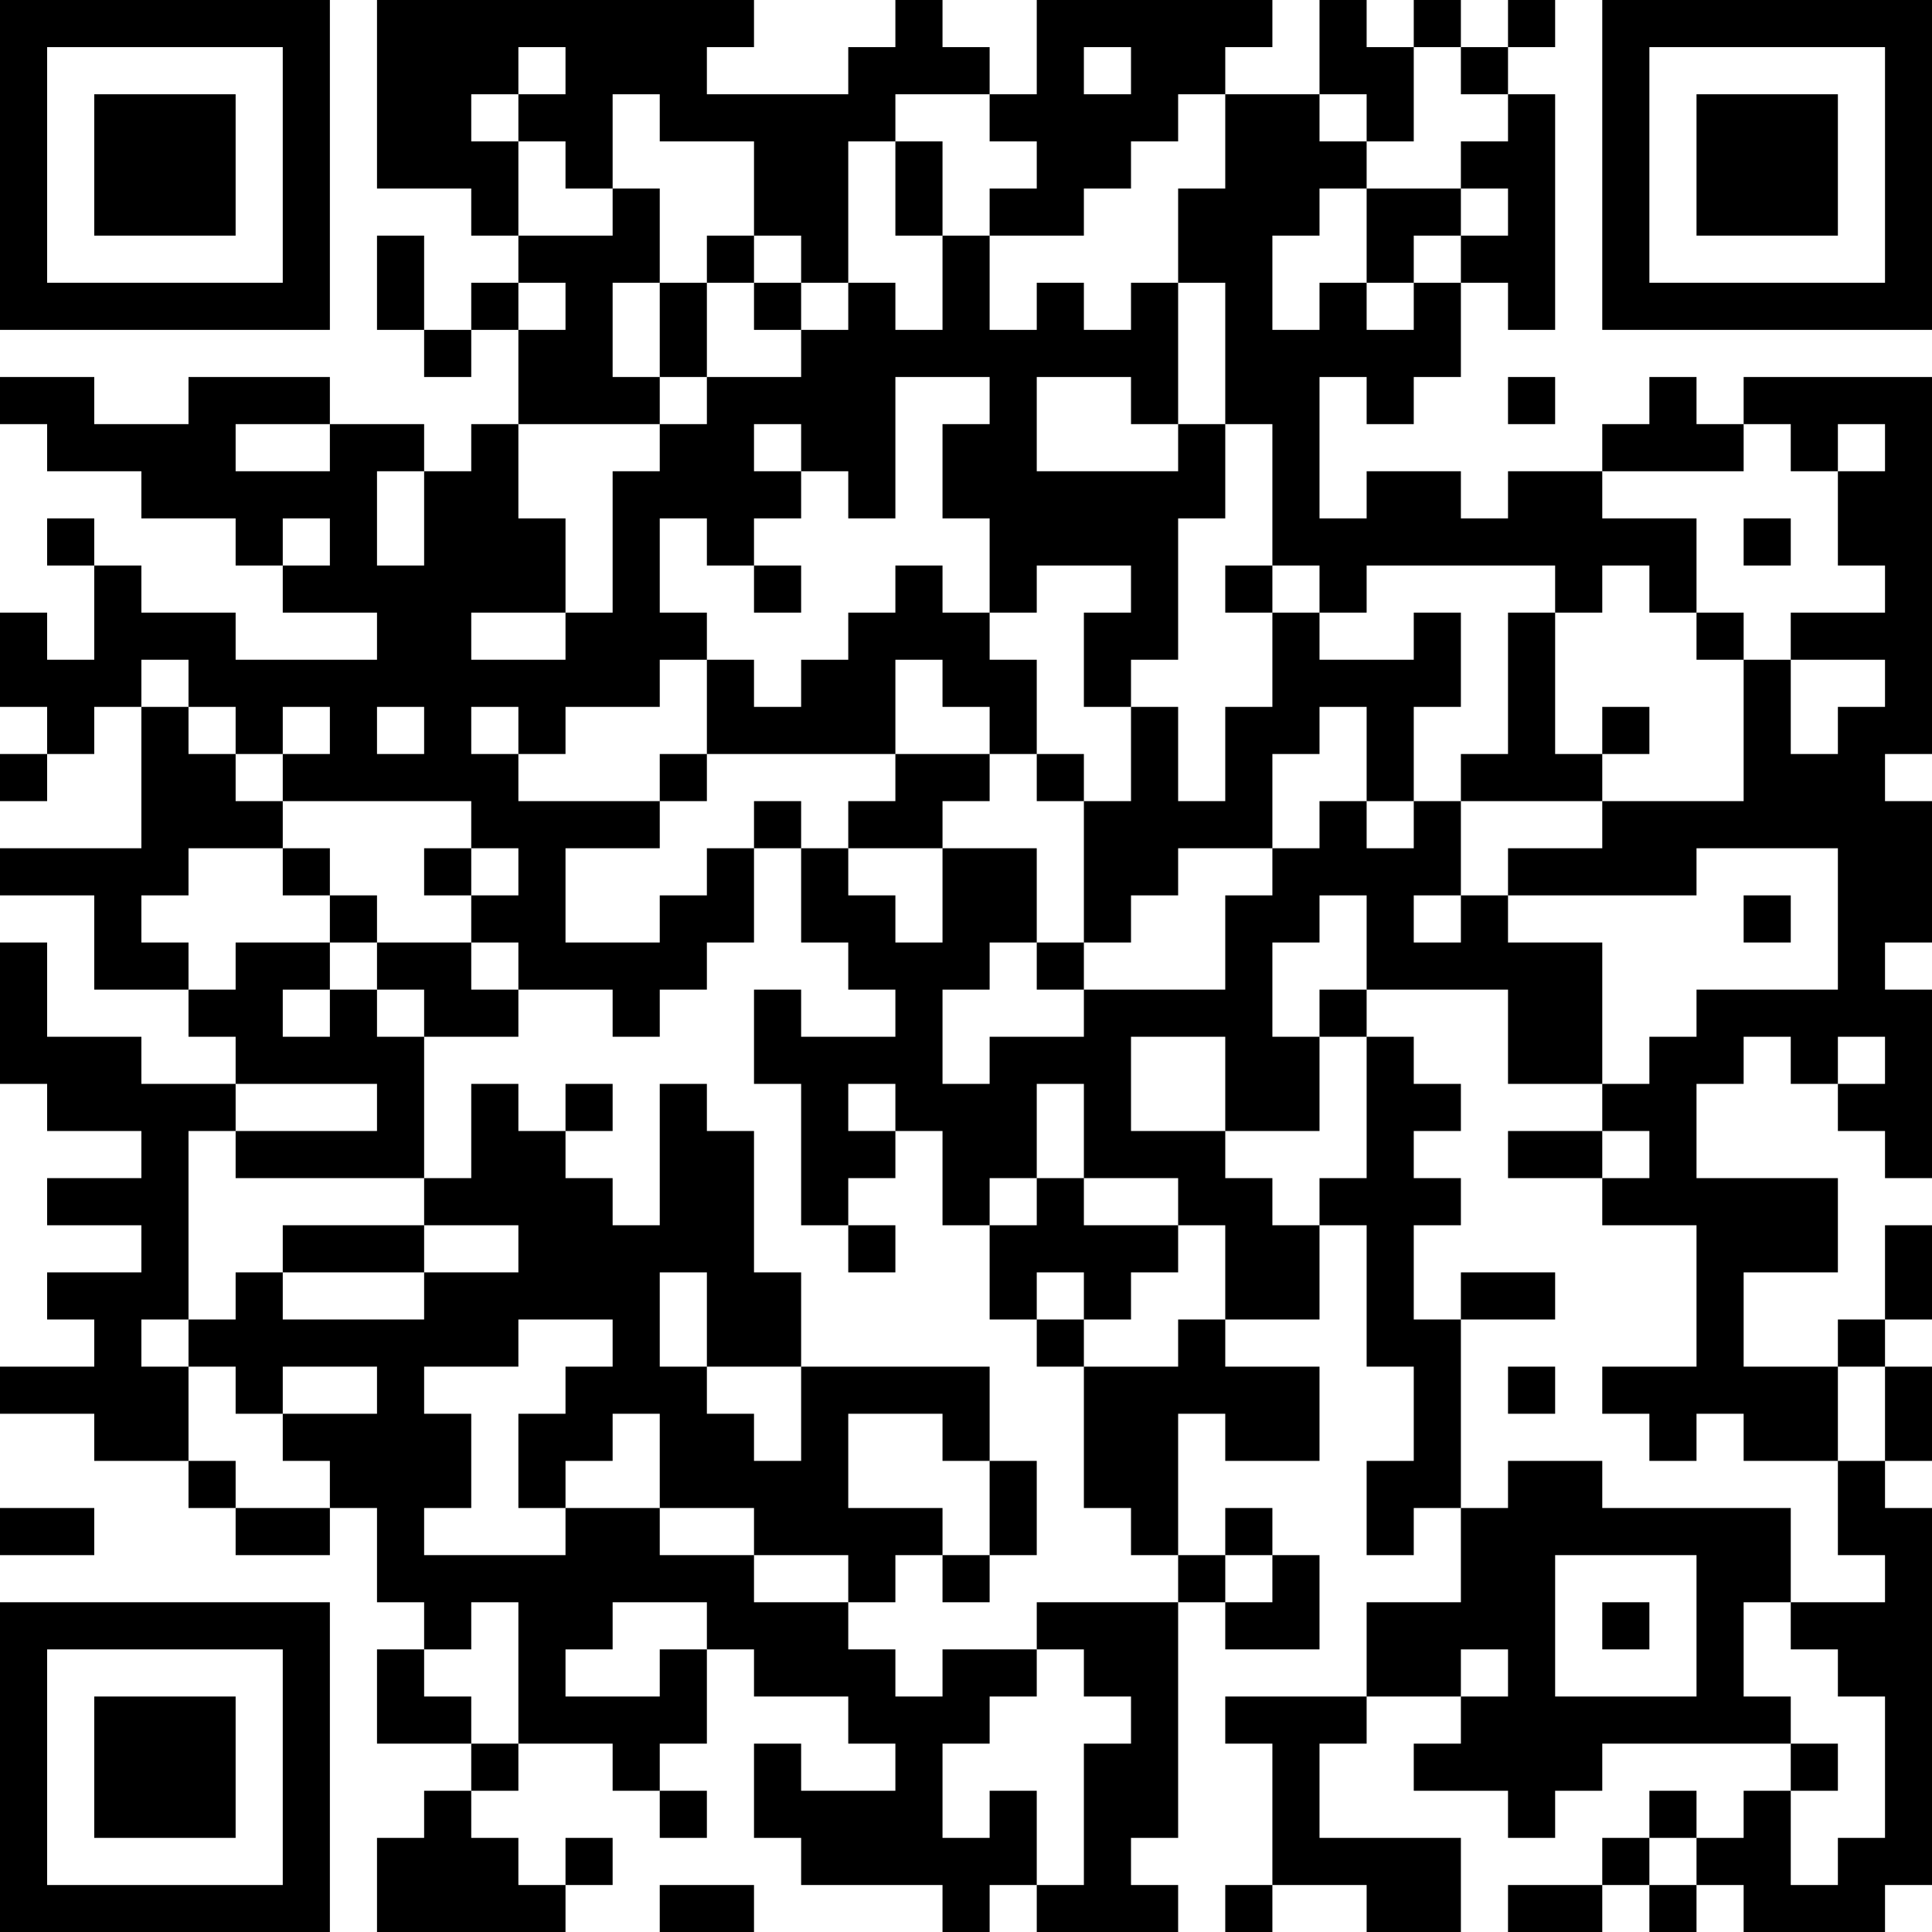 <?xml version="1.0" encoding="UTF-8"?>
<svg xmlns="http://www.w3.org/2000/svg" version="1.1" width="250" height="250" viewBox="0 0 250 250"><rect x="0" y="0" width="250" height="250" fill="#ffffff"/><g transform="scale(6.098)"><g transform="translate(0,0)"><path fill-rule="evenodd" d="M8 0L8 4L10 4L10 5L11 5L11 6L10 6L10 7L9 7L9 5L8 5L8 7L9 7L9 8L10 8L10 7L11 7L11 9L10 9L10 10L9 10L9 9L7 9L7 8L4 8L4 9L2 9L2 8L0 8L0 9L1 9L1 10L3 10L3 11L5 11L5 12L6 12L6 13L8 13L8 14L5 14L5 13L3 13L3 12L2 12L2 11L1 11L1 12L2 12L2 14L1 14L1 13L0 13L0 15L1 15L1 16L0 16L0 17L1 17L1 16L2 16L2 15L3 15L3 18L0 18L0 19L2 19L2 21L4 21L4 22L5 22L5 23L3 23L3 22L1 22L1 20L0 20L0 23L1 23L1 24L3 24L3 25L1 25L1 26L3 26L3 27L1 27L1 28L2 28L2 29L0 29L0 30L2 30L2 31L4 31L4 32L5 32L5 33L7 33L7 32L8 32L8 34L9 34L9 35L8 35L8 37L10 37L10 38L9 38L9 39L8 39L8 41L12 41L12 40L13 40L13 39L12 39L12 40L11 40L11 39L10 39L10 38L11 38L11 37L13 37L13 38L14 38L14 39L15 39L15 38L14 38L14 37L15 37L15 35L16 35L16 36L18 36L18 37L19 37L19 38L17 38L17 37L16 37L16 39L17 39L17 40L20 40L20 41L21 41L21 40L22 40L22 41L25 41L25 40L24 40L24 39L25 39L25 34L26 34L26 35L28 35L28 33L27 33L27 32L26 32L26 33L25 33L25 30L26 30L26 31L28 31L28 29L26 29L26 28L28 28L28 26L29 26L29 29L30 29L30 31L29 31L29 33L30 33L30 32L31 32L31 34L29 34L29 36L26 36L26 37L27 37L27 40L26 40L26 41L27 41L27 40L29 40L29 41L31 41L31 39L28 39L28 37L29 37L29 36L31 36L31 37L30 37L30 38L32 38L32 39L33 39L33 38L34 38L34 37L38 37L38 38L37 38L37 39L36 39L36 38L35 38L35 39L34 39L34 40L32 40L32 41L34 41L34 40L35 40L35 41L36 41L36 40L37 40L37 41L40 41L40 40L41 40L41 32L40 32L40 31L41 31L41 29L40 29L40 28L41 28L41 26L40 26L40 28L39 28L39 29L37 29L37 27L39 27L39 25L36 25L36 23L37 23L37 22L38 22L38 23L39 23L39 24L40 24L40 25L41 25L41 21L40 21L40 20L41 20L41 17L40 17L40 16L41 16L41 8L37 8L37 9L36 9L36 8L35 8L35 9L34 9L34 10L32 10L32 11L31 11L31 10L29 10L29 11L28 11L28 8L29 8L29 9L30 9L30 8L31 8L31 6L32 6L32 7L33 7L33 2L32 2L32 1L33 1L33 0L32 0L32 1L31 1L31 0L30 0L30 1L29 1L29 0L28 0L28 2L26 2L26 1L27 1L27 0L22 0L22 2L21 2L21 1L20 1L20 0L19 0L19 1L18 1L18 2L15 2L15 1L16 1L16 0ZM11 1L11 2L10 2L10 3L11 3L11 5L13 5L13 4L14 4L14 6L13 6L13 8L14 8L14 9L11 9L11 11L12 11L12 13L10 13L10 14L12 14L12 13L13 13L13 10L14 10L14 9L15 9L15 8L17 8L17 7L18 7L18 6L19 6L19 7L20 7L20 5L21 5L21 7L22 7L22 6L23 6L23 7L24 7L24 6L25 6L25 9L24 9L24 8L22 8L22 10L25 10L25 9L26 9L26 11L25 11L25 14L24 14L24 15L23 15L23 13L24 13L24 12L22 12L22 13L21 13L21 11L20 11L20 9L21 9L21 8L19 8L19 11L18 11L18 10L17 10L17 9L16 9L16 10L17 10L17 11L16 11L16 12L15 12L15 11L14 11L14 13L15 13L15 14L14 14L14 15L12 15L12 16L11 16L11 15L10 15L10 16L11 16L11 17L14 17L14 18L12 18L12 20L14 20L14 19L15 19L15 18L16 18L16 20L15 20L15 21L14 21L14 22L13 22L13 21L11 21L11 20L10 20L10 19L11 19L11 18L10 18L10 17L6 17L6 16L7 16L7 15L6 15L6 16L5 16L5 15L4 15L4 14L3 14L3 15L4 15L4 16L5 16L5 17L6 17L6 18L4 18L4 19L3 19L3 20L4 20L4 21L5 21L5 20L7 20L7 21L6 21L6 22L7 22L7 21L8 21L8 22L9 22L9 25L5 25L5 24L8 24L8 23L5 23L5 24L4 24L4 28L3 28L3 29L4 29L4 31L5 31L5 32L7 32L7 31L6 31L6 30L8 30L8 29L6 29L6 30L5 30L5 29L4 29L4 28L5 28L5 27L6 27L6 28L9 28L9 27L11 27L11 26L9 26L9 25L10 25L10 23L11 23L11 24L12 24L12 25L13 25L13 26L14 26L14 23L15 23L15 24L16 24L16 27L17 27L17 29L15 29L15 27L14 27L14 29L15 29L15 30L16 30L16 31L17 31L17 29L21 29L21 31L20 31L20 30L18 30L18 32L20 32L20 33L19 33L19 34L18 34L18 33L16 33L16 32L14 32L14 30L13 30L13 31L12 31L12 32L11 32L11 30L12 30L12 29L13 29L13 28L11 28L11 29L9 29L9 30L10 30L10 32L9 32L9 33L12 33L12 32L14 32L14 33L16 33L16 34L18 34L18 35L19 35L19 36L20 36L20 35L22 35L22 36L21 36L21 37L20 37L20 39L21 39L21 38L22 38L22 40L23 40L23 37L24 37L24 36L23 36L23 35L22 35L22 34L25 34L25 33L24 33L24 32L23 32L23 29L25 29L25 28L26 28L26 26L25 26L25 25L23 25L23 23L22 23L22 25L21 25L21 26L20 26L20 24L19 24L19 23L18 23L18 24L19 24L19 25L18 25L18 26L17 26L17 23L16 23L16 21L17 21L17 22L19 22L19 21L18 21L18 20L17 20L17 18L18 18L18 19L19 19L19 20L20 20L20 18L22 18L22 20L21 20L21 21L20 21L20 23L21 23L21 22L23 22L23 21L26 21L26 19L27 19L27 18L28 18L28 17L29 17L29 18L30 18L30 17L31 17L31 19L30 19L30 20L31 20L31 19L32 19L32 20L34 20L34 23L32 23L32 21L29 21L29 19L28 19L28 20L27 20L27 22L28 22L28 24L26 24L26 22L24 22L24 24L26 24L26 25L27 25L27 26L28 26L28 25L29 25L29 22L30 22L30 23L31 23L31 24L30 24L30 25L31 25L31 26L30 26L30 28L31 28L31 32L32 32L32 31L34 31L34 32L38 32L38 34L37 34L37 36L38 36L38 37L39 37L39 38L38 38L38 40L39 40L39 39L40 39L40 36L39 36L39 35L38 35L38 34L40 34L40 33L39 33L39 31L40 31L40 29L39 29L39 31L37 31L37 30L36 30L36 31L35 31L35 30L34 30L34 29L36 29L36 26L34 26L34 25L35 25L35 24L34 24L34 23L35 23L35 22L36 22L36 21L39 21L39 18L36 18L36 19L32 19L32 18L34 18L34 17L37 17L37 14L38 14L38 16L39 16L39 15L40 15L40 14L38 14L38 13L40 13L40 12L39 12L39 10L40 10L40 9L39 9L39 10L38 10L38 9L37 9L37 10L34 10L34 11L36 11L36 13L35 13L35 12L34 12L34 13L33 13L33 12L29 12L29 13L28 13L28 12L27 12L27 9L26 9L26 6L25 6L25 4L26 4L26 2L25 2L25 3L24 3L24 4L23 4L23 5L21 5L21 4L22 4L22 3L21 3L21 2L19 2L19 3L18 3L18 6L17 6L17 5L16 5L16 3L14 3L14 2L13 2L13 4L12 4L12 3L11 3L11 2L12 2L12 1ZM23 1L23 2L24 2L24 1ZM30 1L30 3L29 3L29 2L28 2L28 3L29 3L29 4L28 4L28 5L27 5L27 7L28 7L28 6L29 6L29 7L30 7L30 6L31 6L31 5L32 5L32 4L31 4L31 3L32 3L32 2L31 2L31 1ZM19 3L19 5L20 5L20 3ZM29 4L29 6L30 6L30 5L31 5L31 4ZM15 5L15 6L14 6L14 8L15 8L15 6L16 6L16 7L17 7L17 6L16 6L16 5ZM11 6L11 7L12 7L12 6ZM32 8L32 9L33 9L33 8ZM5 9L5 10L7 10L7 9ZM8 10L8 12L9 12L9 10ZM6 11L6 12L7 12L7 11ZM37 11L37 12L38 12L38 11ZM16 12L16 13L17 13L17 12ZM19 12L19 13L18 13L18 14L17 14L17 15L16 15L16 14L15 14L15 16L14 16L14 17L15 17L15 16L19 16L19 17L18 17L18 18L20 18L20 17L21 17L21 16L22 16L22 17L23 17L23 20L22 20L22 21L23 21L23 20L24 20L24 19L25 19L25 18L27 18L27 16L28 16L28 15L29 15L29 17L30 17L30 15L31 15L31 13L30 13L30 14L28 14L28 13L27 13L27 12L26 12L26 13L27 13L27 15L26 15L26 17L25 17L25 15L24 15L24 17L23 17L23 16L22 16L22 14L21 14L21 13L20 13L20 12ZM32 13L32 16L31 16L31 17L34 17L34 16L35 16L35 15L34 15L34 16L33 16L33 13ZM36 13L36 14L37 14L37 13ZM19 14L19 16L21 16L21 15L20 15L20 14ZM8 15L8 16L9 16L9 15ZM16 17L16 18L17 18L17 17ZM6 18L6 19L7 19L7 20L8 20L8 21L9 21L9 22L11 22L11 21L10 21L10 20L8 20L8 19L7 19L7 18ZM9 18L9 19L10 19L10 18ZM37 19L37 20L38 20L38 19ZM28 21L28 22L29 22L29 21ZM39 22L39 23L40 23L40 22ZM12 23L12 24L13 24L13 23ZM32 24L32 25L34 25L34 24ZM22 25L22 26L21 26L21 28L22 28L22 29L23 29L23 28L24 28L24 27L25 27L25 26L23 26L23 25ZM6 26L6 27L9 27L9 26ZM18 26L18 27L19 27L19 26ZM22 27L22 28L23 28L23 27ZM31 27L31 28L33 28L33 27ZM32 29L32 30L33 30L33 29ZM21 31L21 33L20 33L20 34L21 34L21 33L22 33L22 31ZM0 32L0 33L2 33L2 32ZM26 33L26 34L27 34L27 33ZM33 33L33 36L36 36L36 33ZM10 34L10 35L9 35L9 36L10 36L10 37L11 37L11 34ZM13 34L13 35L12 35L12 36L14 36L14 35L15 35L15 34ZM34 34L34 35L35 35L35 34ZM31 35L31 36L32 36L32 35ZM35 39L35 40L36 40L36 39ZM14 40L14 41L16 41L16 40ZM0 0L0 7L7 7L7 0ZM1 1L1 6L6 6L6 1ZM2 2L2 5L5 5L5 2ZM34 0L34 7L41 7L41 0ZM35 1L35 6L40 6L40 1ZM36 2L36 5L39 5L39 2ZM0 34L0 41L7 41L7 34ZM1 35L1 40L6 40L6 35ZM2 36L2 39L5 39L5 36Z" fill="#000000"/></g></g></svg>

